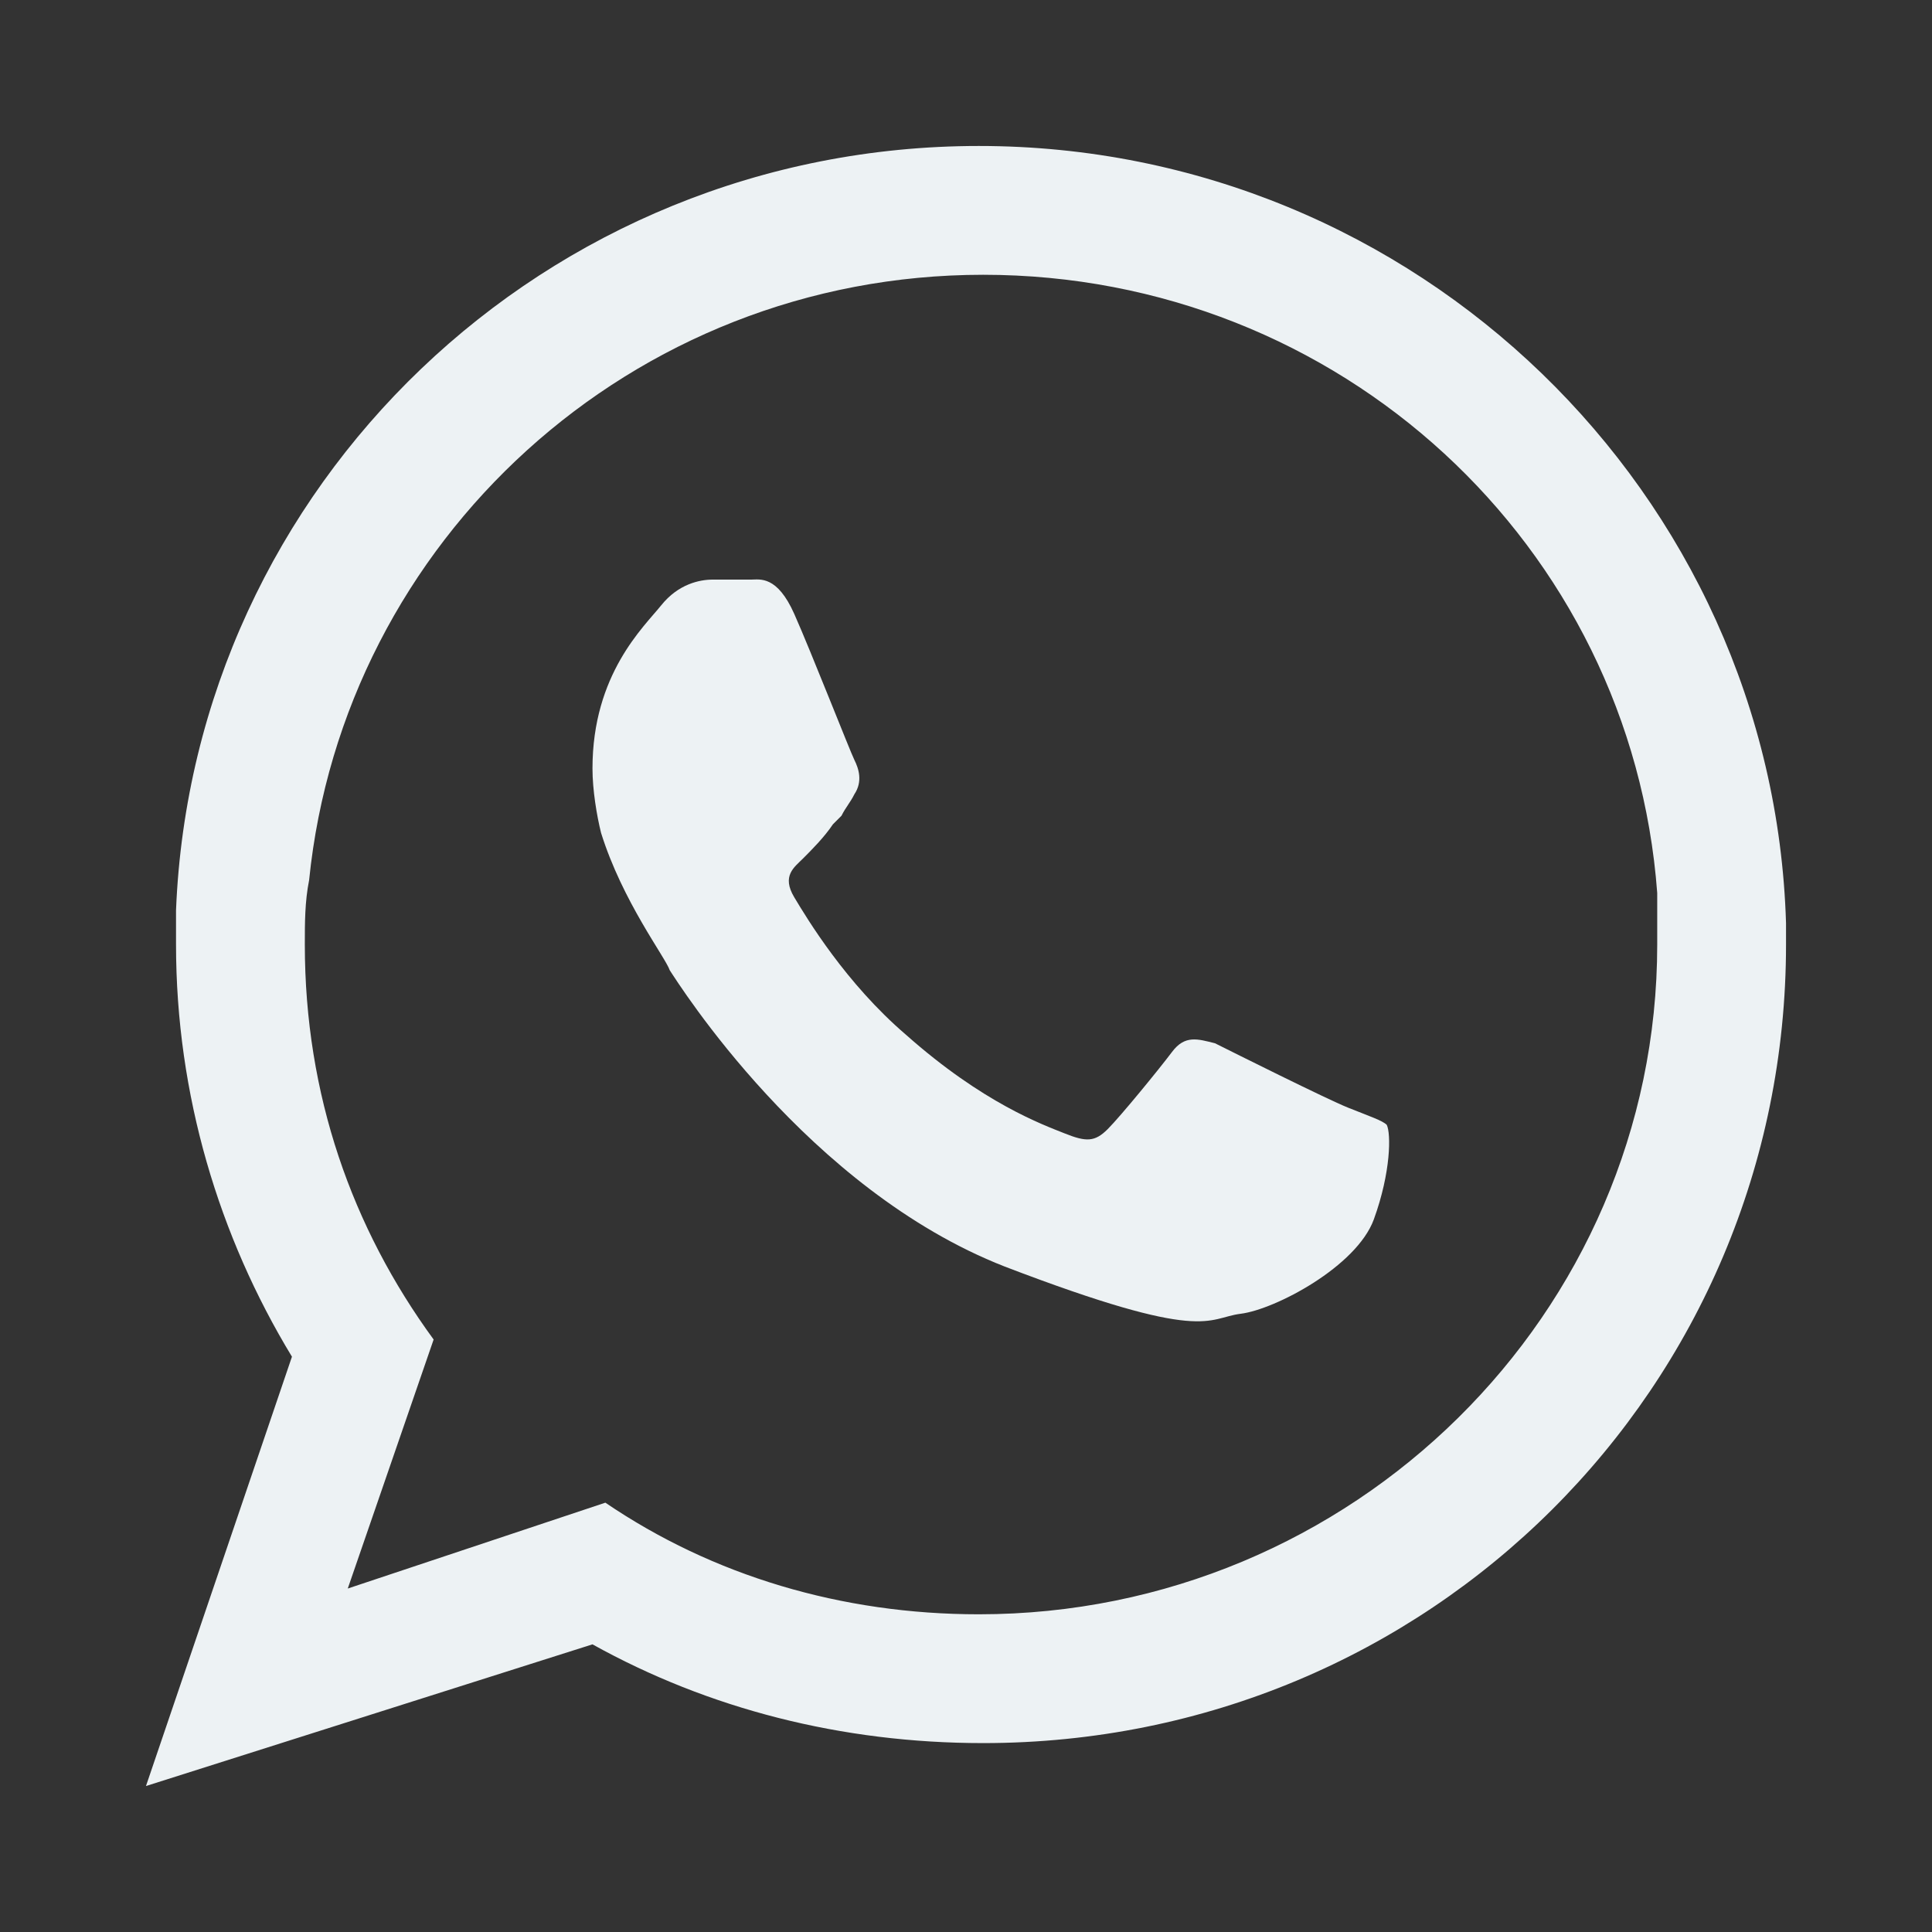 <?xml version="1.0" encoding="utf-8"?>
<!-- Generator: Adobe Illustrator 24.0.2, SVG Export Plug-In . SVG Version: 6.00 Build 0)  -->
<svg version="1.1" id="Camada_1" xmlns="http://www.w3.org/2000/svg" xmlns:xlink="http://www.w3.org/1999/xlink" x="0px" y="0px"
	 viewBox="0 0 45 45" style="enable-background:new 0 0 45 45;" xml:space="preserve">
<rect x="0" y="0" width="45" height="45" fill="#333333" stroke="none"/>
<style type="text/css">
	.st0{fill:#EDF2F4;}
</style>
<g id="instagram">
	<g id="whats_1_">
		<g>
			<path class="st0" d="M41.6,21.5C41.3,11.5,33,3.4,22.8,3.4c-10.1,0-18.3,7.9-18.7,17.8c0,0.3,0,0.6,0,0.8c0,3.5,1,6.8,2.7,9.6
				l-3.4,10l10.4-3.3c2.7,1.5,5.8,2.3,9.1,2.3c10.4,0,18.7-8.3,18.7-18.6C41.6,21.9,41.6,21.7,41.6,21.5z M22.8,37.6
				c-3.2,0-6.2-0.9-8.7-2.6L8.1,37l2-5.8c-1.9-2.6-3-5.7-3-9.2c0-0.5,0-1,0.1-1.5c0.8-7.9,7.5-14.1,15.7-14.1
				c8.3,0,15.1,6.3,15.7,14.4c0,0.4,0,0.8,0,1.2C38.6,30.6,31.5,37.6,22.8,37.6z"/>
			<path id="XMLID_3_" class="st0" d="M31.4,25.8c-0.5-0.2-2.7-1.3-3.1-1.5c-0.4-0.1-0.7-0.2-1,0.2c-0.3,0.4-1.2,1.5-1.5,1.8
				c-0.3,0.3-0.5,0.3-1,0.1c-0.5-0.2-1.9-0.7-3.7-2.3c-1.4-1.2-2.3-2.7-2.6-3.2c-0.3-0.5,0-0.7,0.2-0.9c0.2-0.2,0.5-0.5,0.7-0.8
				c0.1-0.1,0.1-0.1,0.2-0.2c0.1-0.2,0.2-0.3,0.3-0.5c0.2-0.3,0.1-0.6,0-0.8c-0.1-0.2-1-2.5-1.4-3.4c-0.4-0.9-0.8-0.8-1-0.8
				c-0.3,0-0.6,0-0.9,0c-0.3,0-0.8,0.1-1.2,0.6c-0.4,0.5-1.6,1.6-1.6,3.8c0,0.5,0.1,1.1,0.2,1.5c0.5,1.6,1.5,2.9,1.6,3.2
				c0.2,0.3,3.2,5.1,7.8,6.9c4.7,1.8,4.7,1.2,5.5,1.1c0.8-0.1,2.7-1.1,3.1-2.2c0.4-1.1,0.4-2,0.3-2.2C32.2,26.1,31.9,26,31.4,25.8z"
				/>
		</g>
	</g>
</g>
</svg>
